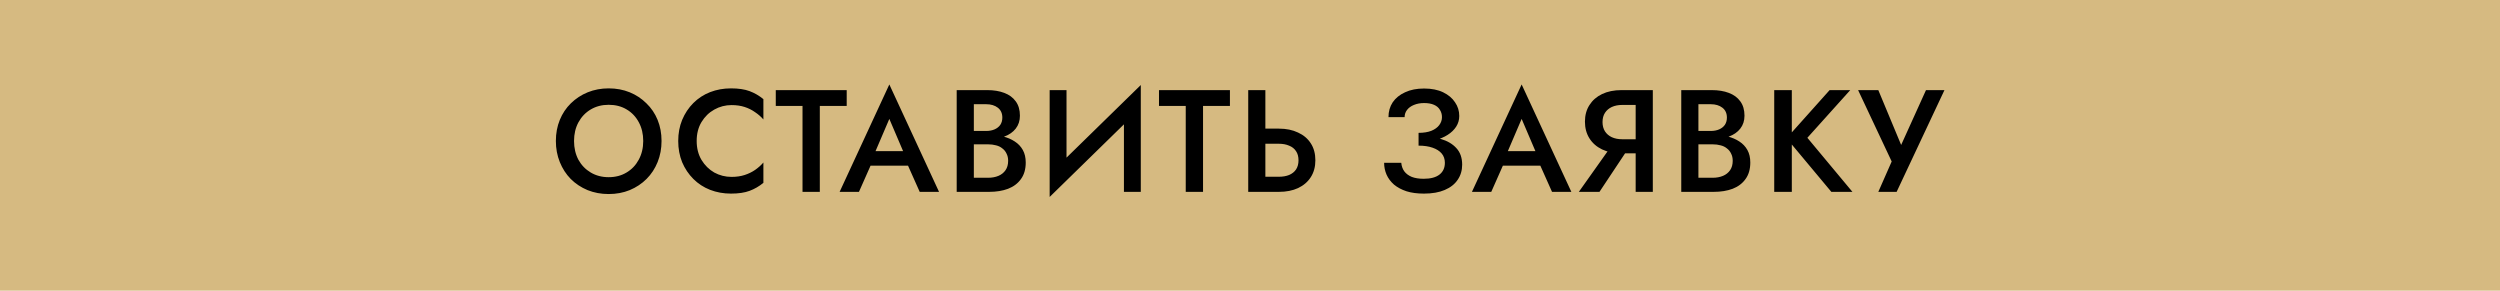 <?xml version="1.0" encoding="UTF-8"?> <svg xmlns="http://www.w3.org/2000/svg" width="430" height="50" viewBox="0 0 430 50" fill="none"> <rect width="430" height="50" fill="#D6BA81"></rect> <path d="M98.735 24.25C98.735 23.05 98.985 21.983 99.485 21.05C100.002 20.1 100.71 19.358 101.61 18.825C102.51 18.292 103.535 18.025 104.685 18.025C105.869 18.025 106.902 18.292 107.785 18.825C108.685 19.358 109.385 20.1 109.885 21.05C110.385 21.983 110.635 23.05 110.635 24.25C110.635 25.45 110.377 26.525 109.86 27.475C109.36 28.408 108.66 29.142 107.76 29.675C106.877 30.208 105.852 30.475 104.685 30.475C103.535 30.475 102.51 30.208 101.61 29.675C100.71 29.142 100.002 28.408 99.485 27.475C98.985 26.525 98.735 25.45 98.735 24.25ZM95.61 24.25C95.61 25.55 95.835 26.758 96.285 27.875C96.735 28.992 97.36 29.958 98.16 30.775C98.977 31.592 99.944 32.233 101.06 32.7C102.177 33.15 103.385 33.375 104.685 33.375C106.002 33.375 107.21 33.15 108.31 32.7C109.427 32.233 110.394 31.592 111.21 30.775C112.027 29.958 112.66 28.992 113.11 27.875C113.56 26.758 113.785 25.55 113.785 24.25C113.785 22.933 113.56 21.725 113.11 20.625C112.66 19.525 112.019 18.575 111.185 17.775C110.369 16.958 109.41 16.325 108.31 15.875C107.21 15.425 106.002 15.2 104.685 15.2C103.402 15.2 102.202 15.425 101.085 15.875C99.985 16.325 99.019 16.958 98.185 17.775C97.369 18.575 96.735 19.525 96.285 20.625C95.835 21.725 95.61 22.933 95.61 24.25ZM119.829 24.25C119.829 23 120.104 21.917 120.654 21C121.221 20.067 121.954 19.35 122.854 18.85C123.771 18.333 124.763 18.075 125.829 18.075C126.663 18.075 127.413 18.183 128.079 18.4C128.746 18.617 129.346 18.917 129.879 19.3C130.429 19.667 130.904 20.083 131.304 20.55V17.05C130.571 16.45 129.779 15.992 128.929 15.675C128.079 15.358 127.013 15.2 125.729 15.2C124.446 15.2 123.246 15.417 122.129 15.85C121.029 16.283 120.071 16.908 119.254 17.725C118.438 18.542 117.796 19.508 117.329 20.625C116.879 21.725 116.654 22.933 116.654 24.25C116.654 25.567 116.879 26.783 117.329 27.9C117.796 29 118.438 29.958 119.254 30.775C120.071 31.592 121.029 32.217 122.129 32.65C123.246 33.083 124.446 33.3 125.729 33.3C127.013 33.3 128.079 33.142 128.929 32.825C129.779 32.508 130.571 32.05 131.304 31.45V27.95C130.904 28.417 130.429 28.842 129.879 29.225C129.346 29.592 128.746 29.883 128.079 30.1C127.413 30.317 126.663 30.425 125.829 30.425C124.763 30.425 123.771 30.175 122.854 29.675C121.954 29.158 121.221 28.433 120.654 27.5C120.104 26.567 119.829 25.483 119.829 24.25ZM133.433 18.225H138.033V33H141.008V18.225H145.633V15.5H133.433V18.225ZM148.39 28.5H157.64L157.065 26H148.94L148.39 28.5ZM152.965 20.45L155.74 26.95L155.815 27.675L158.19 33H161.515L152.965 14.525L144.415 33H147.74L150.165 27.525L150.215 26.875L152.965 20.45ZM166.801 23.975H169.826C170.926 23.975 171.892 23.817 172.726 23.5C173.576 23.183 174.234 22.725 174.701 22.125C175.184 21.508 175.426 20.767 175.426 19.9C175.426 18.9 175.184 18.075 174.701 17.425C174.234 16.775 173.576 16.292 172.726 15.975C171.892 15.658 170.926 15.5 169.826 15.5H164.551V33H170.126C171.359 33 172.442 32.825 173.376 32.475C174.326 32.108 175.067 31.55 175.601 30.8C176.151 30.05 176.426 29.1 176.426 27.95C176.426 27.117 176.259 26.4 175.926 25.8C175.592 25.2 175.126 24.708 174.526 24.325C173.942 23.942 173.276 23.658 172.526 23.475C171.776 23.292 170.976 23.2 170.126 23.2H166.801V24.825H169.951C170.451 24.825 170.909 24.883 171.326 25C171.742 25.1 172.101 25.275 172.401 25.525C172.717 25.758 172.959 26.058 173.126 26.425C173.309 26.775 173.401 27.183 173.401 27.65C173.401 28.3 173.251 28.842 172.951 29.275C172.651 29.708 172.242 30.033 171.726 30.25C171.209 30.467 170.617 30.575 169.951 30.575H167.501V17.925H169.626C170.442 17.925 171.109 18.125 171.626 18.525C172.142 18.925 172.401 19.492 172.401 20.225C172.401 20.708 172.284 21.125 172.051 21.475C171.817 21.808 171.492 22.067 171.076 22.25C170.659 22.433 170.176 22.525 169.626 22.525H166.801V23.975ZM196.091 18.675L196.216 14.625L180.666 29.825L180.541 33.875L196.091 18.675ZM183.441 15.5H180.541V33.875L183.441 30.575V15.5ZM196.216 14.625L193.316 18V33H196.216V14.625ZM199.347 18.225H203.947V33H206.922V18.225H211.547V15.5H199.347V18.225ZM214.694 15.5V33H217.644V15.5H214.694ZM216.444 24.725H219.969C220.636 24.725 221.219 24.833 221.719 25.05C222.236 25.25 222.636 25.567 222.919 26C223.203 26.417 223.344 26.942 223.344 27.575C223.344 28.192 223.203 28.717 222.919 29.15C222.636 29.567 222.236 29.883 221.719 30.1C221.219 30.3 220.636 30.4 219.969 30.4H216.444V33H219.969C221.236 33 222.336 32.783 223.269 32.35C224.219 31.9 224.953 31.267 225.469 30.45C225.986 29.633 226.244 28.675 226.244 27.575C226.244 26.442 225.986 25.475 225.469 24.675C224.953 23.858 224.219 23.233 223.269 22.8C222.336 22.35 221.236 22.125 219.969 22.125H216.444V24.725ZM243.993 24.425C244.993 24.425 245.918 24.325 246.768 24.125C247.634 23.908 248.376 23.6 248.993 23.2C249.626 22.8 250.118 22.325 250.468 21.775C250.818 21.225 250.993 20.617 250.993 19.95C250.993 19.083 250.751 18.3 250.268 17.6C249.801 16.883 249.118 16.308 248.218 15.875C247.318 15.442 246.226 15.225 244.943 15.225C243.676 15.225 242.584 15.442 241.668 15.875C240.751 16.292 240.043 16.867 239.543 17.6C239.059 18.333 238.818 19.183 238.818 20.15H241.593C241.593 19.683 241.734 19.267 242.018 18.9C242.301 18.533 242.693 18.25 243.193 18.05C243.709 17.833 244.293 17.725 244.943 17.725C245.626 17.725 246.193 17.825 246.643 18.025C247.109 18.225 247.451 18.517 247.668 18.9C247.901 19.267 248.018 19.683 248.018 20.15C248.018 20.65 247.859 21.108 247.543 21.525C247.243 21.925 246.793 22.25 246.193 22.5C245.593 22.733 244.859 22.85 243.993 22.85V24.425ZM244.918 33.3C246.334 33.3 247.526 33.092 248.493 32.675C249.476 32.258 250.218 31.675 250.718 30.925C251.234 30.175 251.493 29.308 251.493 28.325C251.493 27.142 251.159 26.192 250.493 25.475C249.843 24.758 248.951 24.233 247.818 23.9C246.684 23.55 245.409 23.375 243.993 23.375V25.05C244.926 25.05 245.726 25.167 246.393 25.4C247.076 25.633 247.601 25.967 247.968 26.4C248.334 26.833 248.518 27.367 248.518 28C248.518 28.867 248.209 29.542 247.593 30.025C246.976 30.508 246.068 30.75 244.868 30.75C244.068 30.75 243.384 30.642 242.818 30.425C242.268 30.192 241.843 29.875 241.543 29.475C241.243 29.058 241.068 28.567 241.018 28H238.068C238.068 28.717 238.209 29.4 238.493 30.05C238.776 30.683 239.201 31.25 239.768 31.75C240.351 32.233 241.068 32.617 241.918 32.9C242.768 33.167 243.768 33.3 244.918 33.3ZM257.148 28.5H266.398L265.823 26H257.698L257.148 28.5ZM261.723 20.45L264.498 26.95L264.573 27.675L266.948 33H270.273L261.723 14.525L253.173 33H256.498L258.923 27.525L258.973 26.875L261.723 20.45ZM280.659 24.65H277.484L271.559 33H275.109L280.659 24.65ZM284.284 15.5H281.334V33H284.284V15.5ZM282.534 18.05V15.5H278.884C277.617 15.5 276.509 15.725 275.559 16.175C274.625 16.625 273.9 17.258 273.384 18.075C272.867 18.875 272.609 19.825 272.609 20.925C272.609 22.025 272.867 22.983 273.384 23.8C273.9 24.617 274.625 25.25 275.559 25.7C276.509 26.15 277.617 26.375 278.884 26.375H282.534V23.95H279.009C278.342 23.95 277.75 23.833 277.234 23.6C276.734 23.367 276.342 23.033 276.059 22.6C275.775 22.15 275.634 21.617 275.634 21C275.634 20.367 275.775 19.833 276.059 19.4C276.342 18.967 276.734 18.633 277.234 18.4C277.75 18.167 278.342 18.05 279.009 18.05H282.534ZM291.427 23.975H294.452C295.552 23.975 296.518 23.817 297.352 23.5C298.202 23.183 298.86 22.725 299.327 22.125C299.81 21.508 300.052 20.767 300.052 19.9C300.052 18.9 299.81 18.075 299.327 17.425C298.86 16.775 298.202 16.292 297.352 15.975C296.518 15.658 295.552 15.5 294.452 15.5H289.177V33H294.752C295.985 33 297.068 32.825 298.002 32.475C298.952 32.108 299.693 31.55 300.227 30.8C300.777 30.05 301.052 29.1 301.052 27.95C301.052 27.117 300.885 26.4 300.552 25.8C300.218 25.2 299.752 24.708 299.152 24.325C298.568 23.942 297.902 23.658 297.152 23.475C296.402 23.292 295.602 23.2 294.752 23.2H291.427V24.825H294.577C295.077 24.825 295.535 24.883 295.952 25C296.368 25.1 296.727 25.275 297.027 25.525C297.343 25.758 297.585 26.058 297.752 26.425C297.935 26.775 298.027 27.183 298.027 27.65C298.027 28.3 297.877 28.842 297.577 29.275C297.277 29.708 296.868 30.033 296.352 30.25C295.835 30.467 295.243 30.575 294.577 30.575H292.127V17.925H294.252C295.068 17.925 295.735 18.125 296.252 18.525C296.768 18.925 297.027 19.492 297.027 20.225C297.027 20.708 296.91 21.125 296.677 21.475C296.443 21.808 296.118 22.067 295.702 22.25C295.285 22.433 294.802 22.525 294.252 22.525H291.427V23.975ZM305.167 15.5V33H308.192V15.5H305.167ZM314.692 15.5L307.292 23.775L314.992 33H318.617L310.867 23.7L318.242 15.5H314.692ZM334.445 15.5H331.27L326.22 26.65L327.745 26.725L323.07 15.5H319.595L325.37 27.775L323.07 33H326.22L334.445 15.5Z" fill="black"></path> </svg> 